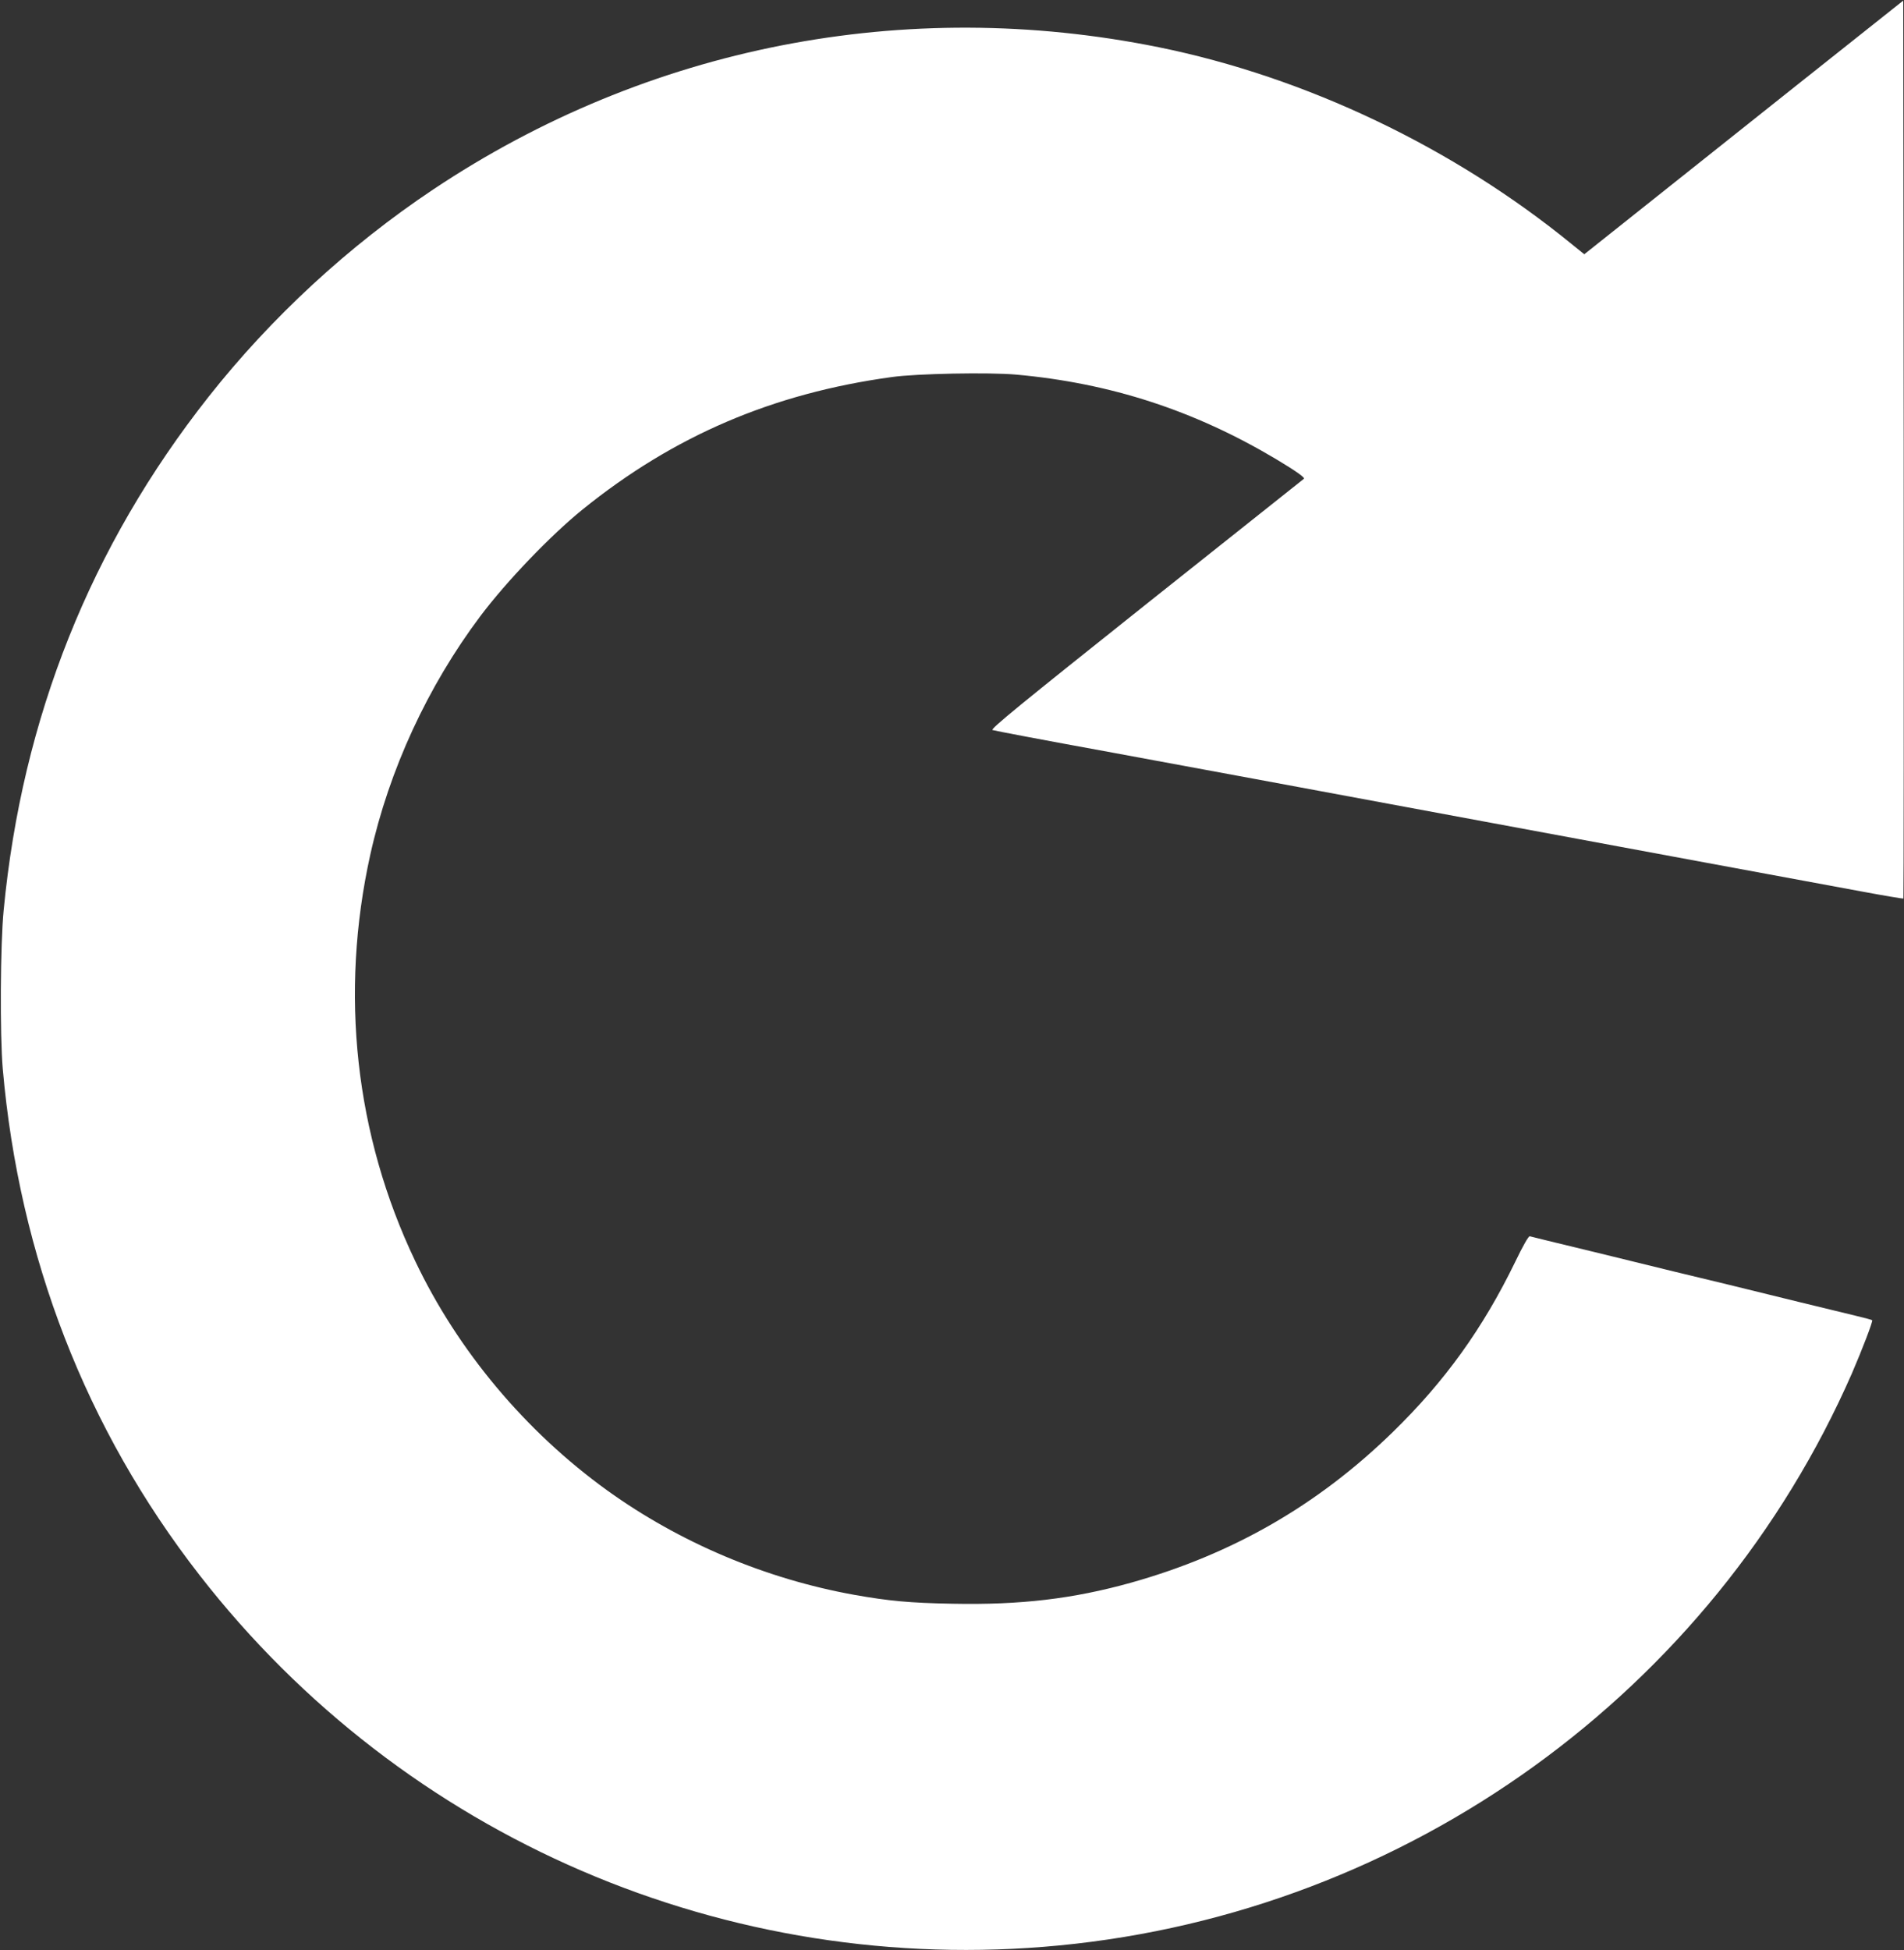 <?xml version="1.0" standalone="no"?>
<!DOCTYPE svg PUBLIC "-//W3C//DTD SVG 20010904//EN"
 "http://www.w3.org/TR/2001/REC-SVG-20010904/DTD/svg10.dtd">
<svg version="1.0" xmlns="http://www.w3.org/2000/svg"
 width="1250pt" height="1280pt" viewBox="0 0 1250 1280"
 preserveAspectRatio="xMidYMid meet">
<rect x="0" y="0" width="1250" height="1280" fill="#333333" stroke="none"/>
<g transform="translate(0,1280) scale(0.1,-0.1)"
fill="#ffffff" stroke="none">
<path d="M11805 12248 c-379 -302 -851 -677 -1047 -833 l-357 -284 -83 67
c-778 635 -1746 1096 -2711 1292 -1664 337 -3356 5 -4762 -933 -556 -371
-1065 -841 -1476 -1362 -774 -981 -1224 -2107 -1345 -3370 -22 -225 -25 -816
-6 -1040 108 -1236 546 -2365 1291 -3323 1341 -1726 3468 -2642 5646 -2432
2288 221 4286 1663 5203 3755 65 150 140 345 133 349 -3 3 -54 16 -111 30 -58
14 -226 55 -375 91 -148 36 -352 86 -452 111 -101 24 -265 64 -365 88 -101 25
-304 75 -453 111 -148 36 -317 77 -375 91 -58 14 -110 27 -117 29 -8 2 -45
-63 -96 -169 -212 -436 -461 -783 -803 -1116 -491 -479 -1052 -802 -1719 -989
-380 -106 -725 -147 -1172 -138 -280 5 -417 18 -643 58 -584 105 -1147 343
-1624 686 -536 387 -980 916 -1260 1505 -395 827 -497 1757 -295 2668 124 558
377 1105 722 1565 174 231 462 531 672 701 598 483 1248 762 2030 869 162 23
639 32 817 16 619 -56 1169 -235 1706 -555 130 -78 191 -121 182 -129 -3 -2
-468 -372 -1034 -822 -831 -662 -1025 -820 -1010 -827 10 -4 352 -69 759 -143
751 -139 1003 -185 2455 -455 893 -166 2060 -382 2488 -461 150 -28 275 -49
278 -47 2 3 3 1330 2 2949 l-3 2945 -690 -548z"/>
</g>
</svg>
